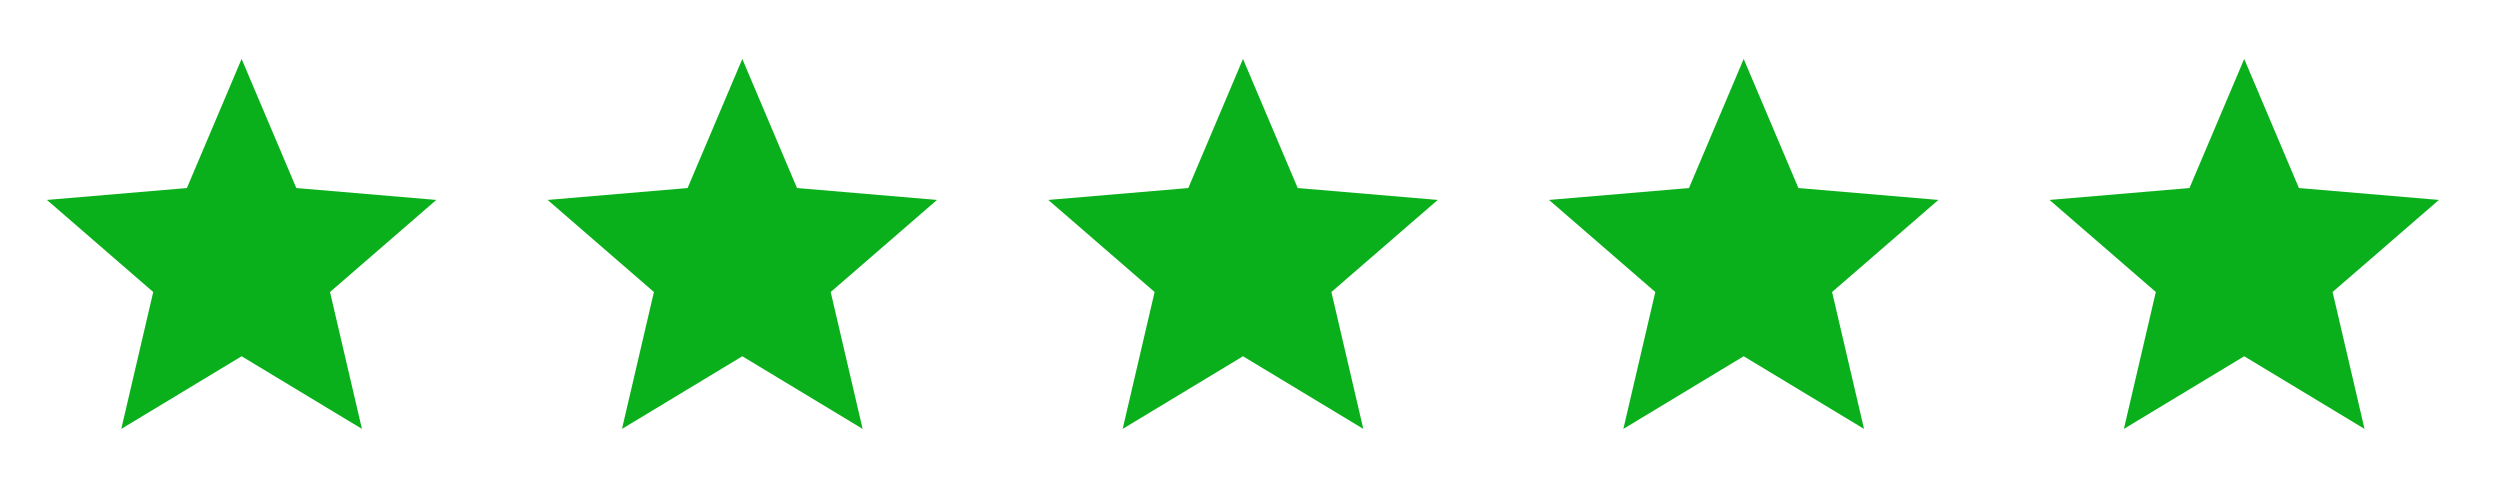 <svg xmlns="http://www.w3.org/2000/svg" width="107" height="21" viewBox="0 0 107 21" fill="none"><path d="M10.341 15.248L15.491 18.357L14.124 12.498L18.674 8.557L12.683 8.048L10.341 2.523L7.999 8.048L2.008 8.557L6.558 12.498L5.191 18.357L10.341 15.248Z" fill="#0AB01B"></path><path d="M31.771 15.248L36.921 18.357L35.554 12.498L40.104 8.557L34.112 8.048L31.771 2.523L29.429 8.048L23.438 8.557L27.988 12.498L26.621 18.357L31.771 15.248Z" fill="#0AB01B"></path><path d="M53.2 15.248L58.35 18.357L56.984 12.498L61.534 8.557L55.542 8.048L53.2 2.523L50.859 8.048L44.867 8.557L49.417 12.498L48.05 18.357L53.2 15.248Z" fill="#0AB01B"></path><path d="M74.63 15.248L79.78 18.357L78.413 12.498L82.963 8.557L76.972 8.048L74.63 2.523L72.288 8.048L66.297 8.557L70.847 12.498L69.48 18.357L74.63 15.248Z" fill="#0AB01B"></path><path d="M96.052 15.248L101.202 18.357L99.835 12.498L104.385 8.557L98.394 8.048L96.052 2.523L93.71 8.048L87.719 8.557L92.269 12.498L90.902 18.357L96.052 15.248Z" fill="#0AB01B"></path></svg>